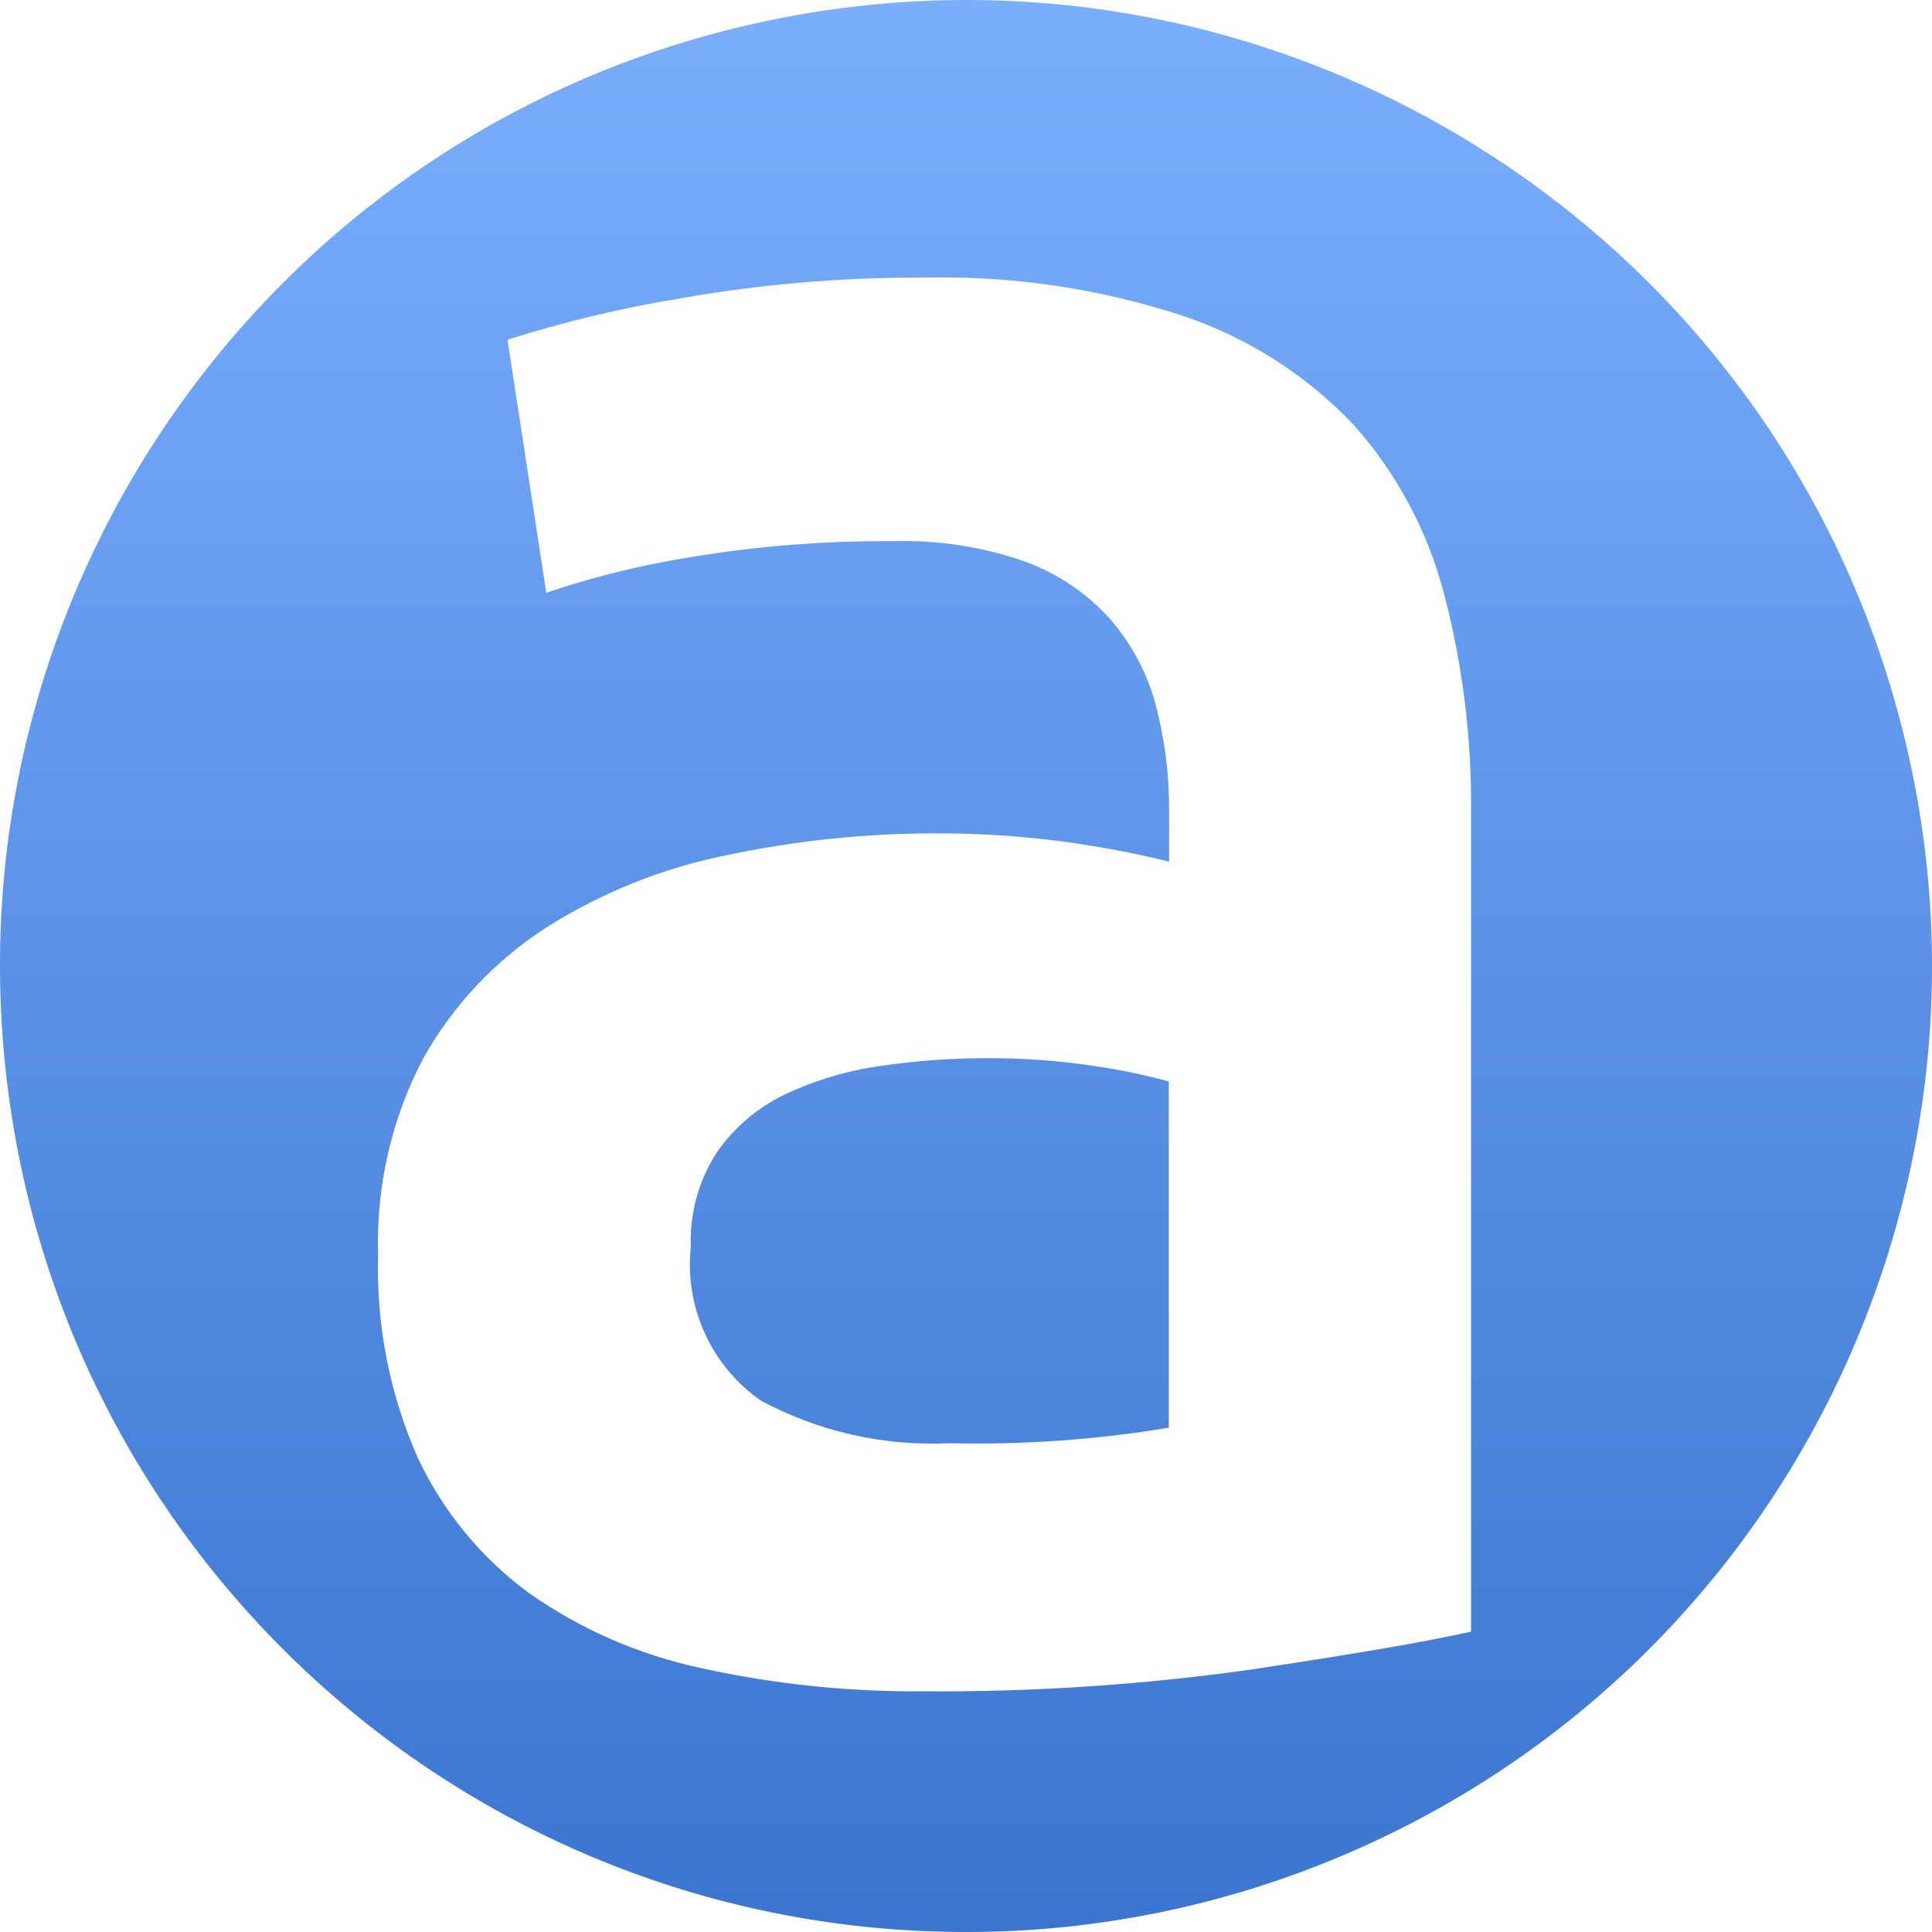 <svg version="1.2" xmlns="http://www.w3.org/2000/svg" xmlns:xlink="http://www.w3.org/1999/xlink" overflow="visible"
  preserveAspectRatio="none" viewBox="0 0 32 32" width="32"
  height="32">
  <g transform="translate(0, 0)">
    <g transform="translate(0, -0) rotate(0)">
      <path
        style="stroke-width: 0; stroke-linecap: butt; stroke-linejoin: miter; fill: url(&quot;#gradient-1644280655595582&quot;);"
        d="M15.979,32c-8.215,-0.01 -15.088,-6.241 -15.9,-14.417c-0.812,-8.176 4.7,-15.638 12.753,-17.264c8.053,-1.627 16.029,3.111 18.453,10.961c2.424,7.85 -1.491,16.26 -9.059,19.458c-1.976,0.836 -4.101,1.266 -6.247,1.262zM15.551,13.803c-1.187,-0.004 -2.371,0.118 -3.532,0.365c-1.056,0.214 -2.064,0.62 -2.974,1.197c-0.843,0.544 -1.541,1.286 -2.033,2.161c-0.526,1.001 -0.784,2.122 -0.749,3.253c-0.035,1.162 0.191,2.318 0.663,3.38c0.418,0.884 1.05,1.651 1.839,2.229c0.856,0.6 1.824,1.023 2.847,1.241c1.209,0.266 2.443,0.395 3.681,0.384c1.825,0.014 3.649,-0.108 5.456,-0.364c1.605,-0.242 2.821,-0.446 3.616,-0.624v-13.567c0.013,-1.22 -0.137,-2.437 -0.446,-3.617c-0.269,-1.04 -0.782,-2.001 -1.497,-2.803c-0.775,-0.818 -1.737,-1.435 -2.803,-1.798c-1.394,-0.461 -2.856,-0.678 -4.323,-0.641c-1.349,-0.007 -2.695,0.108 -4.023,0.342c-0.971,0.159 -1.929,0.388 -2.867,0.686l0.642,4.191c0.794,-0.269 1.611,-0.469 2.439,-0.598c1.09,-0.179 2.194,-0.264 3.299,-0.257c0.749,-0.022 1.496,0.094 2.203,0.342c0.542,0.2 1.027,0.531 1.411,0.963c0.356,0.415 0.613,0.905 0.75,1.435c0.144,0.559 0.216,1.134 0.214,1.711v0.857c-0.662,-0.163 -1.334,-0.284 -2.011,-0.364c-0.599,-0.069 -1.201,-0.104 -1.804,-0.104zM15.722,23.904c-1.085,0.052 -2.164,-0.192 -3.121,-0.706c-0.821,-0.574 -1.265,-1.549 -1.159,-2.546c-0.021,-0.552 0.129,-1.098 0.429,-1.562c0.287,-0.415 0.678,-0.747 1.133,-0.964c0.501,-0.236 1.035,-0.395 1.583,-0.471c0.574,-0.084 1.154,-0.127 1.734,-0.128c0.602,-0.004 1.202,0.039 1.797,0.128c0.419,0.06 0.833,0.146 1.241,0.257v5.735c-1.202,0.2 -2.42,0.286 -3.638,0.257z"
        vector-effect="non-scaling-stroke" />
    </g>
    <defs>
      <path id="path-1644280655346127"
        d="M15.979,32c-8.215,-0.01 -15.088,-6.241 -15.9,-14.417c-0.812,-8.176 4.7,-15.638 12.753,-17.264c8.053,-1.627 16.029,3.111 18.453,10.961c2.424,7.85 -1.491,16.26 -9.059,19.458c-1.976,0.836 -4.101,1.266 -6.247,1.262zM15.551,13.803c-1.187,-0.004 -2.371,0.118 -3.532,0.365c-1.056,0.214 -2.064,0.62 -2.974,1.197c-0.843,0.544 -1.541,1.286 -2.033,2.161c-0.526,1.001 -0.784,2.122 -0.749,3.253c-0.035,1.162 0.191,2.318 0.663,3.38c0.418,0.884 1.05,1.651 1.839,2.229c0.856,0.6 1.824,1.023 2.847,1.241c1.209,0.266 2.443,0.395 3.681,0.384c1.825,0.014 3.649,-0.108 5.456,-0.364c1.605,-0.242 2.821,-0.446 3.616,-0.624v-13.567c0.013,-1.22 -0.137,-2.437 -0.446,-3.617c-0.269,-1.04 -0.782,-2.001 -1.497,-2.803c-0.775,-0.818 -1.737,-1.435 -2.803,-1.798c-1.394,-0.461 -2.856,-0.678 -4.323,-0.641c-1.349,-0.007 -2.695,0.108 -4.023,0.342c-0.971,0.159 -1.929,0.388 -2.867,0.686l0.642,4.191c0.794,-0.269 1.611,-0.469 2.439,-0.598c1.09,-0.179 2.194,-0.264 3.299,-0.257c0.749,-0.022 1.496,0.094 2.203,0.342c0.542,0.2 1.027,0.531 1.411,0.963c0.356,0.415 0.613,0.905 0.75,1.435c0.144,0.559 0.216,1.134 0.214,1.711v0.857c-0.662,-0.163 -1.334,-0.284 -2.011,-0.364c-0.599,-0.069 -1.201,-0.104 -1.804,-0.104zM15.722,23.904c-1.085,0.052 -2.164,-0.192 -3.121,-0.706c-0.821,-0.574 -1.265,-1.549 -1.159,-2.546c-0.021,-0.552 0.129,-1.098 0.429,-1.562c0.287,-0.415 0.678,-0.747 1.133,-0.964c0.501,-0.236 1.035,-0.395 1.583,-0.471c0.574,-0.084 1.154,-0.127 1.734,-0.128c0.602,-0.004 1.202,0.039 1.797,0.128c0.419,0.06 0.833,0.146 1.241,0.257v5.735c-1.202,0.2 -2.42,0.286 -3.638,0.257z"
        vector-effect="non-scaling-stroke" />
      <linearGradient id="gradient-1644280655595582" x1="50%" y1="0%" x2="50%" y2="100%"
        vector-effect="non-scaling-stroke">
        <stop offset="0%" stop-color="rgb(125,177,255)" stop-opacity="1" vector-effect="non-scaling-stroke" />
        <stop offset="100%" stop-color="rgb(59,117,208)" stop-opacity="1" vector-effect="non-scaling-stroke" />
      </linearGradient>
    </defs>
  </g>
</svg>
